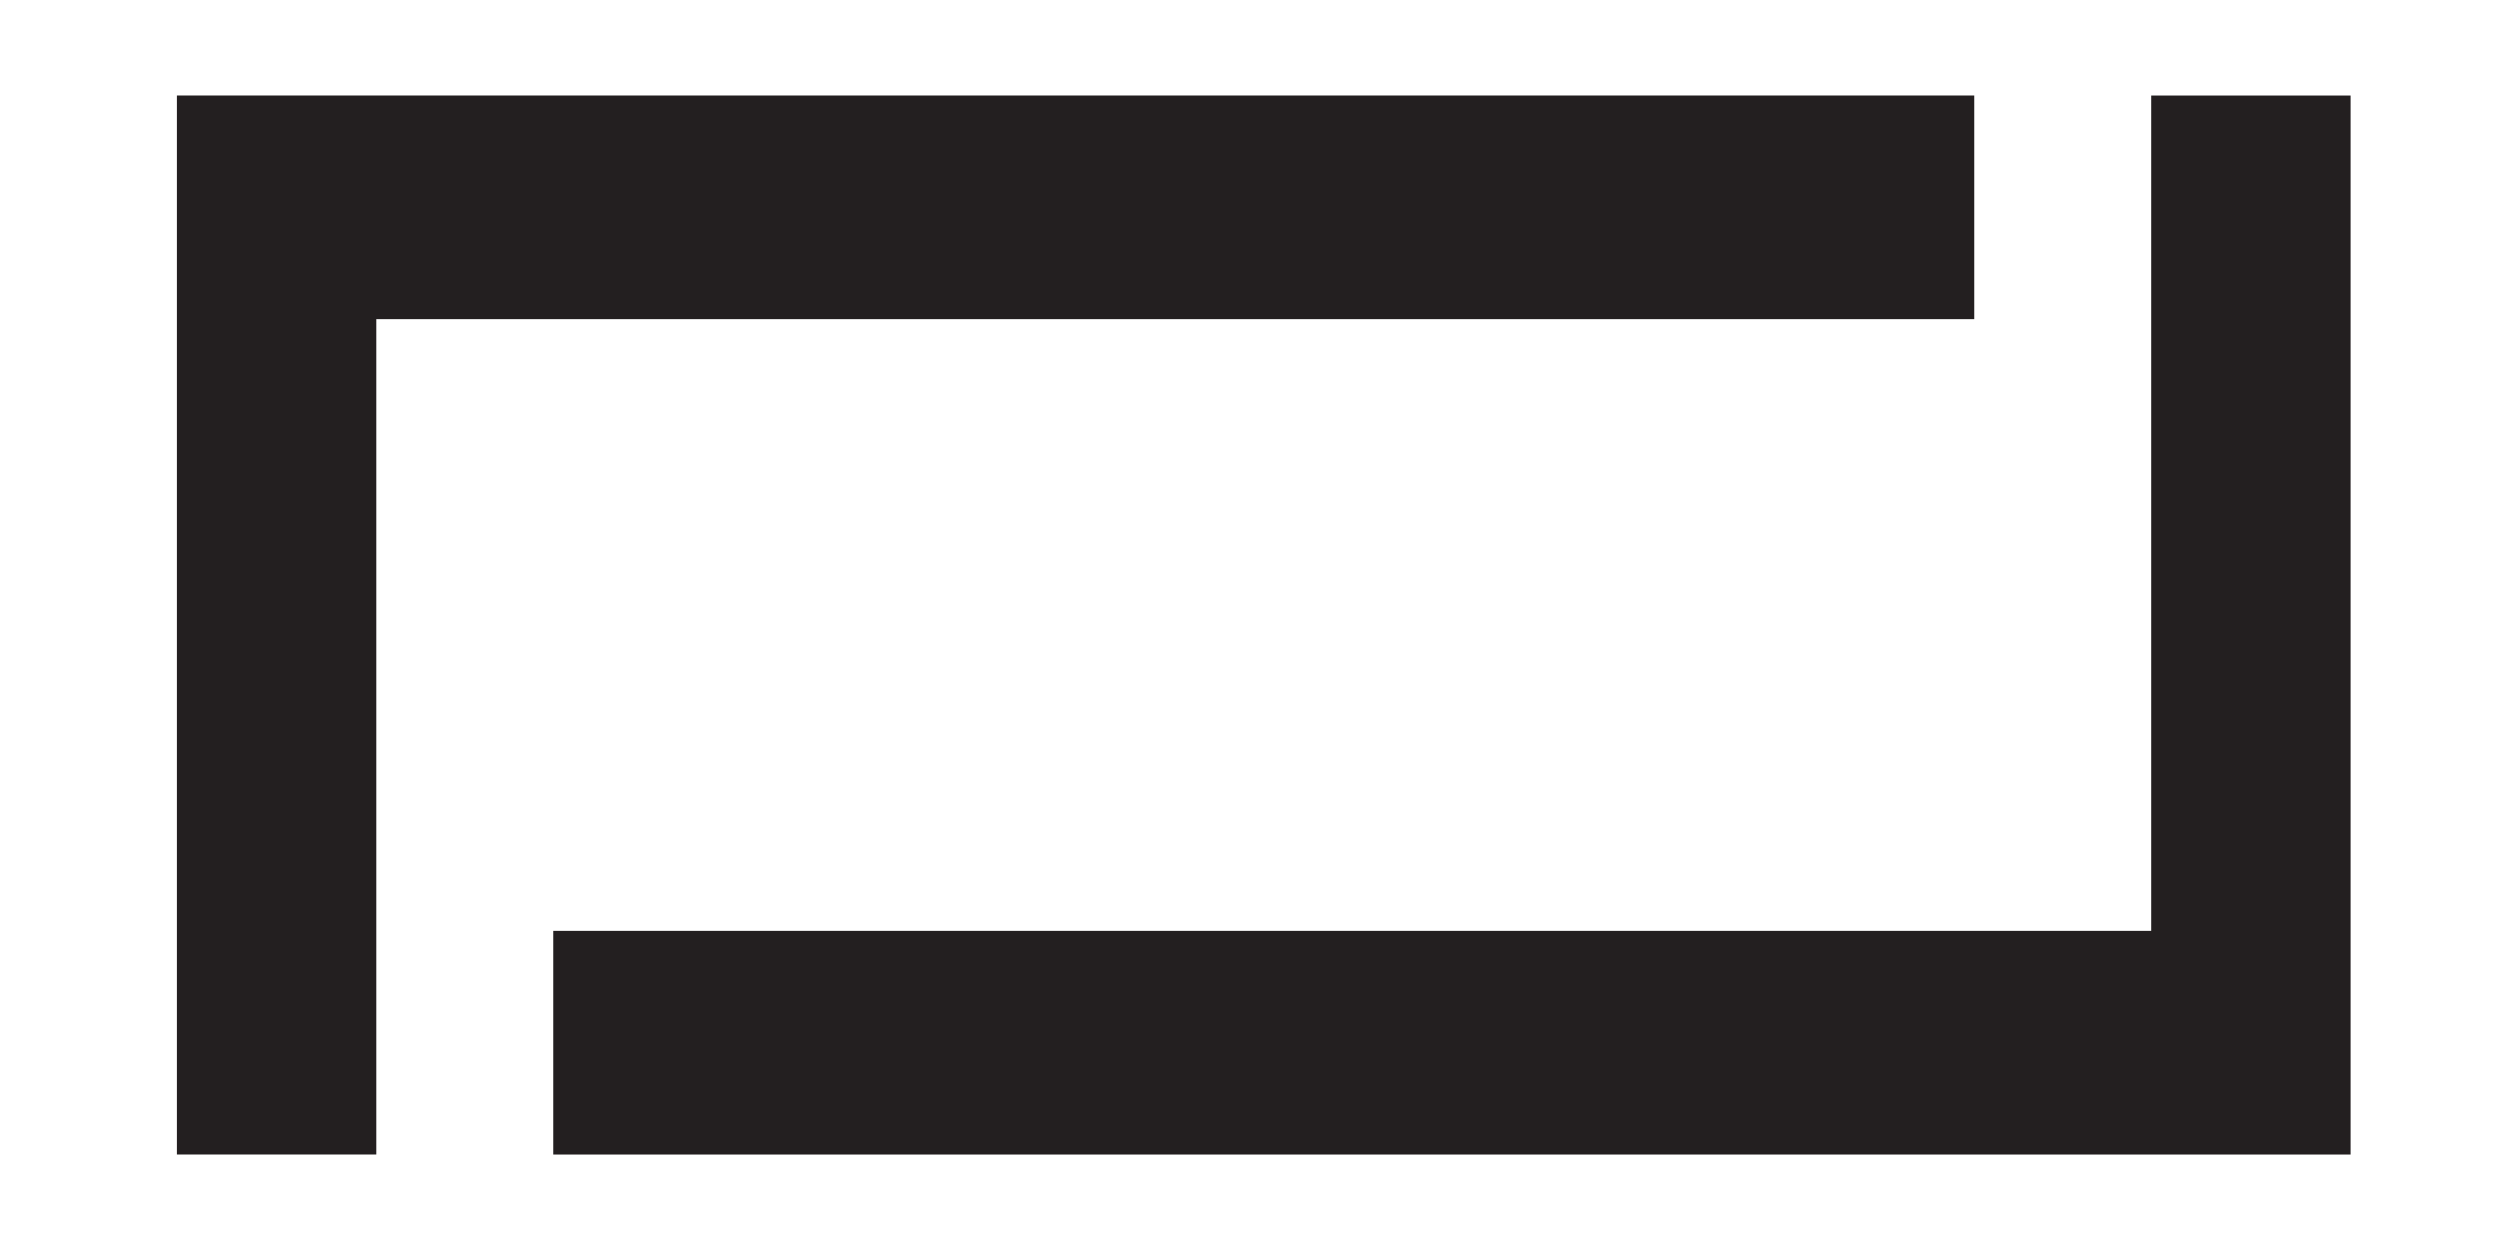 <svg id="Layer_1" data-name="Layer 1" xmlns="http://www.w3.org/2000/svg" viewBox="0 0 1000 500"><defs><style>.cls-1{fill:#231f20;}</style></defs><path class="cls-1" d="M789.7,38.2v89.46H150.52V461.8H70.76V38.2Z"/><path class="cls-1" d="M221.3,461.8V372.34H860.48V38.2h79.76V461.8Z"/></svg>